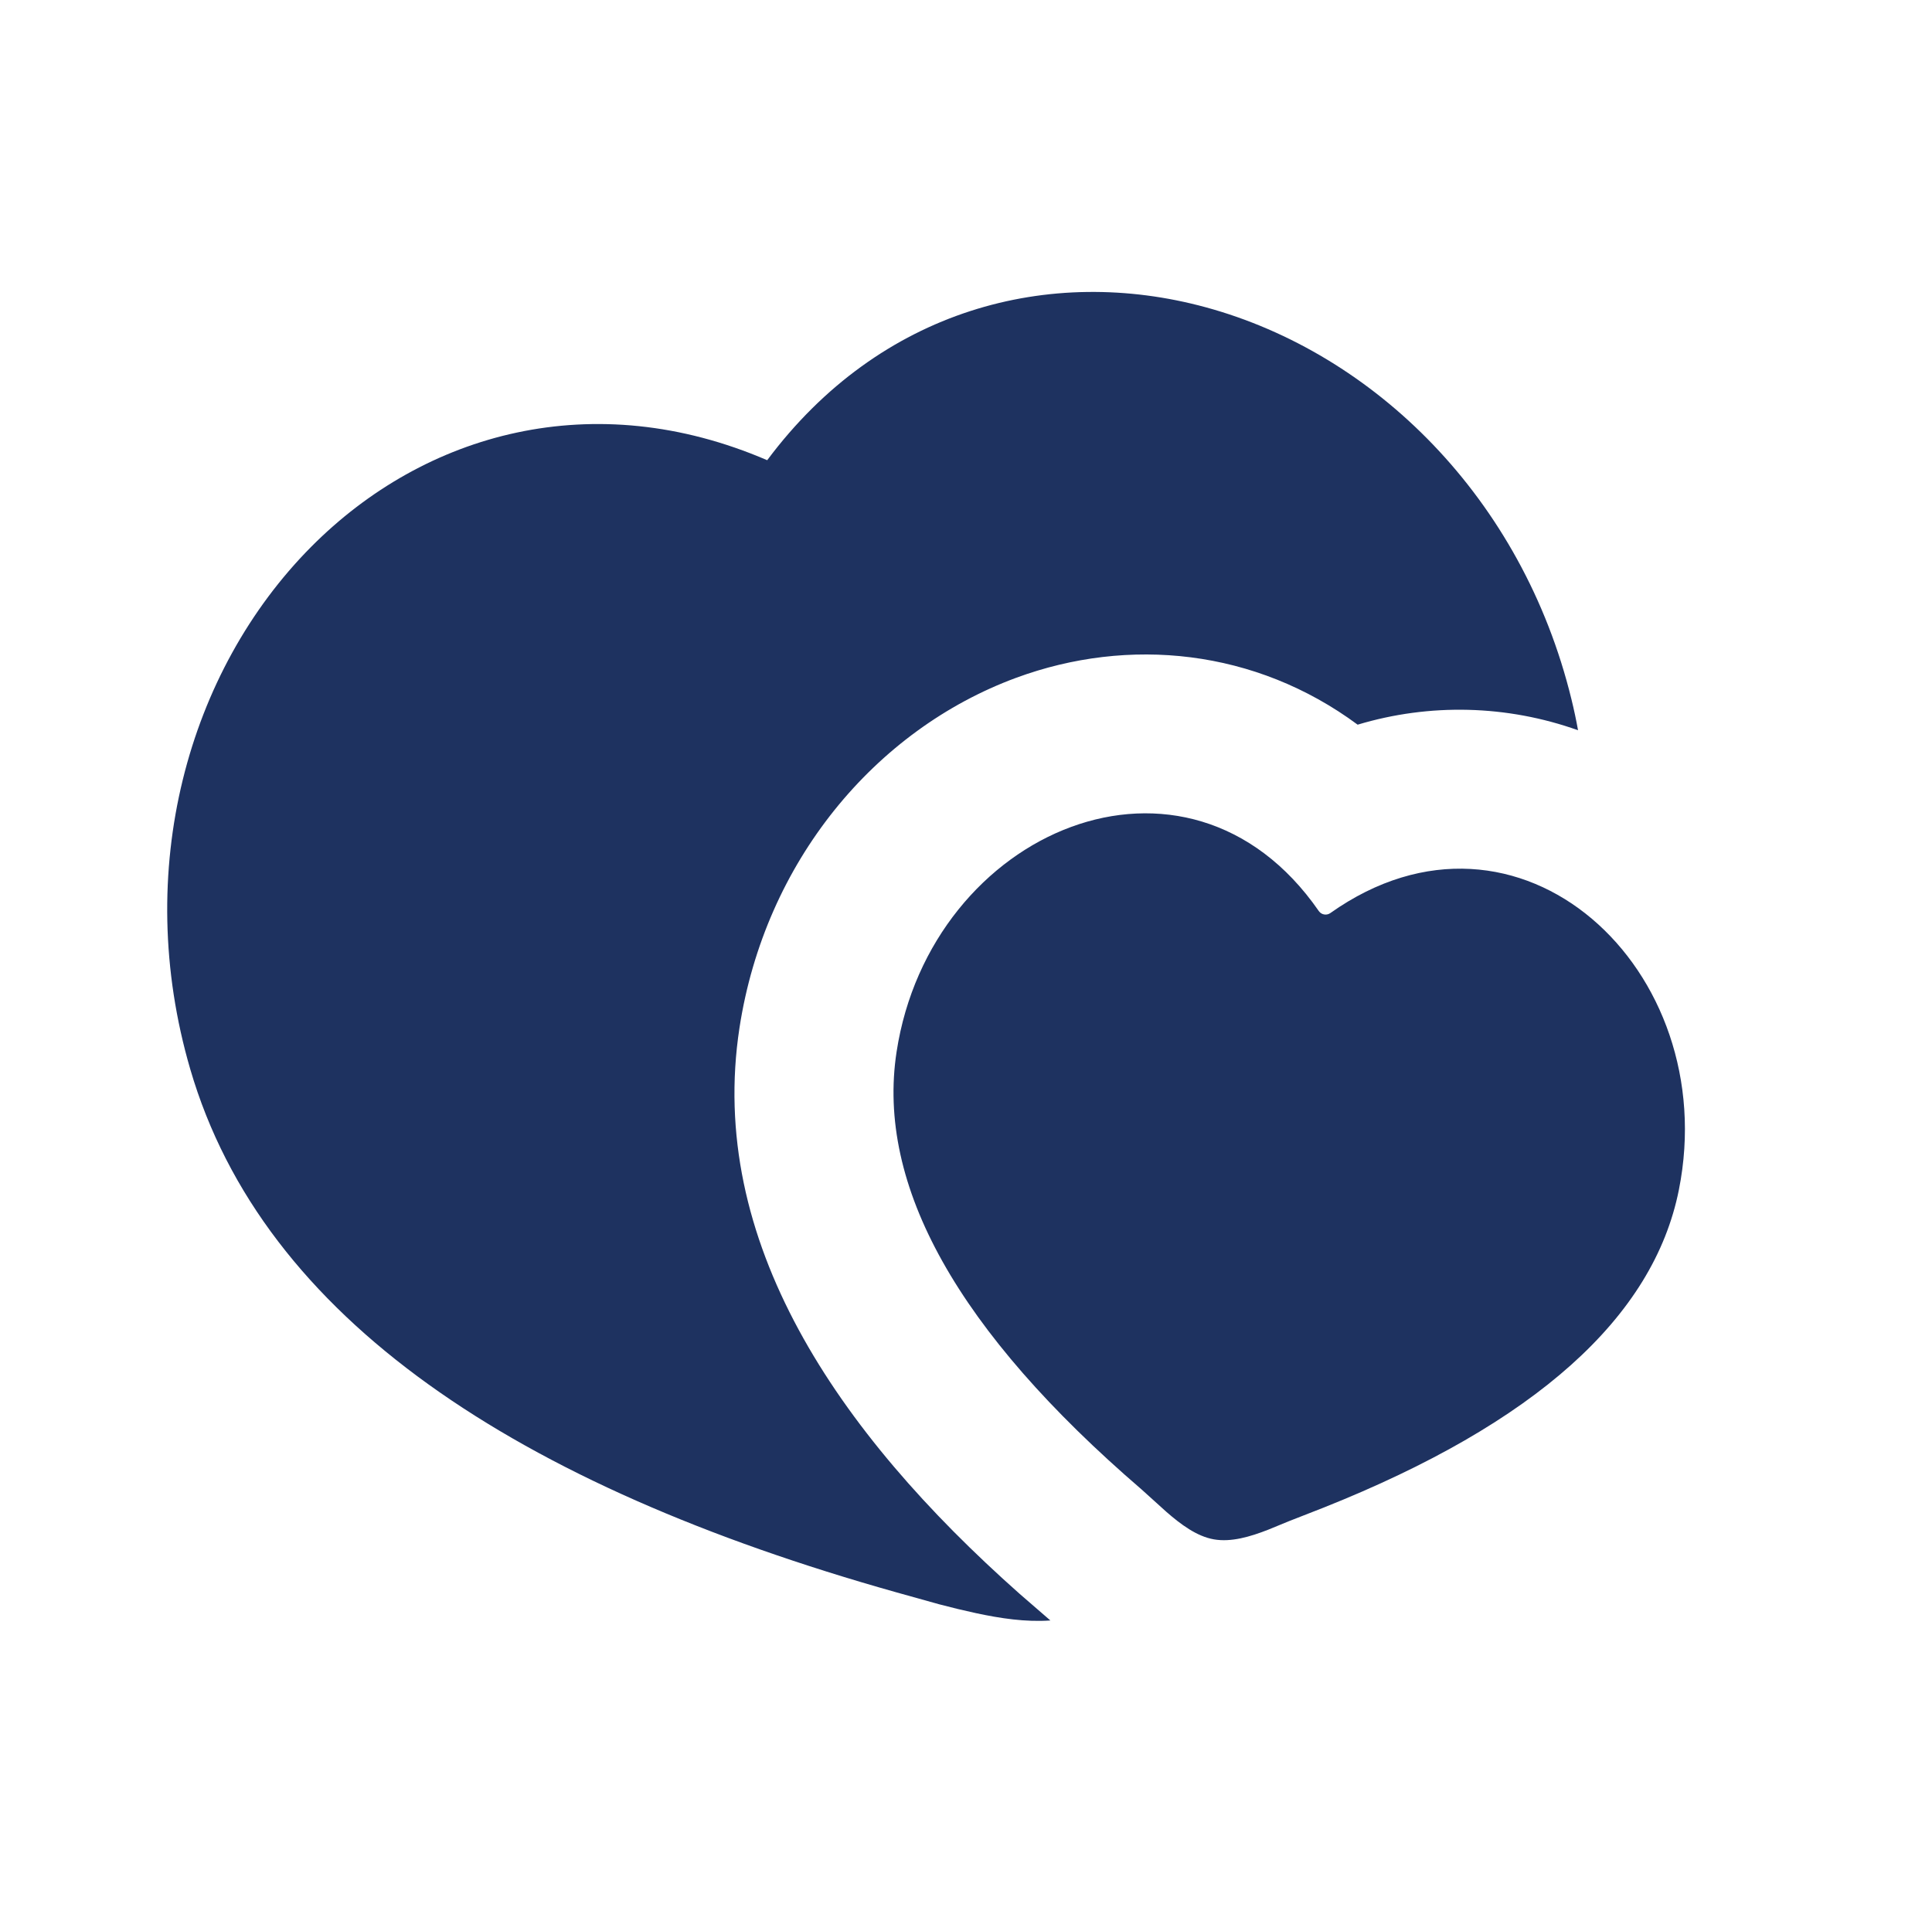 <svg width="77" height="76" viewBox="0 0 77 76" fill="none" xmlns="http://www.w3.org/2000/svg">
<path d="M30.577 18.344C35.074 12.315 41.835 10.554 48.054 12.248C54.767 14.075 60.67 19.842 62.63 27.873C62.731 28.284 62.819 28.696 62.893 29.108C60.063 28.099 56.986 28.022 54.109 28.886C50.033 25.871 44.986 25.365 40.498 27.018C34.877 29.092 30.488 34.352 29.472 40.97C28.174 49.444 33.335 57.057 40.635 63.529L41.863 64.593C40.872 64.663 39.865 64.508 38.902 64.302C38.408 64.195 37.916 64.077 37.427 63.947L35.726 63.472C20.608 59.219 10.488 52.566 7.584 42.623C5.266 34.687 7.495 26.742 12.397 21.802C16.938 17.226 23.671 15.371 30.577 18.344ZM35.733 41.929C37.088 33.088 47.313 28.731 52.563 36.318C52.614 36.389 52.69 36.437 52.775 36.451C52.861 36.466 52.948 36.447 53.019 36.397C60.547 31.065 68.663 38.655 66.912 47.427C65.898 52.515 61.18 56.737 52.757 60.093L51.379 60.632L50.546 60.974C49.827 61.256 49.067 61.48 48.38 61.36C47.696 61.24 47.06 60.765 46.48 60.258L45.498 59.371C38.173 53.068 34.918 47.254 35.733 41.929Z" fill="#1E3260"/>
</svg>
